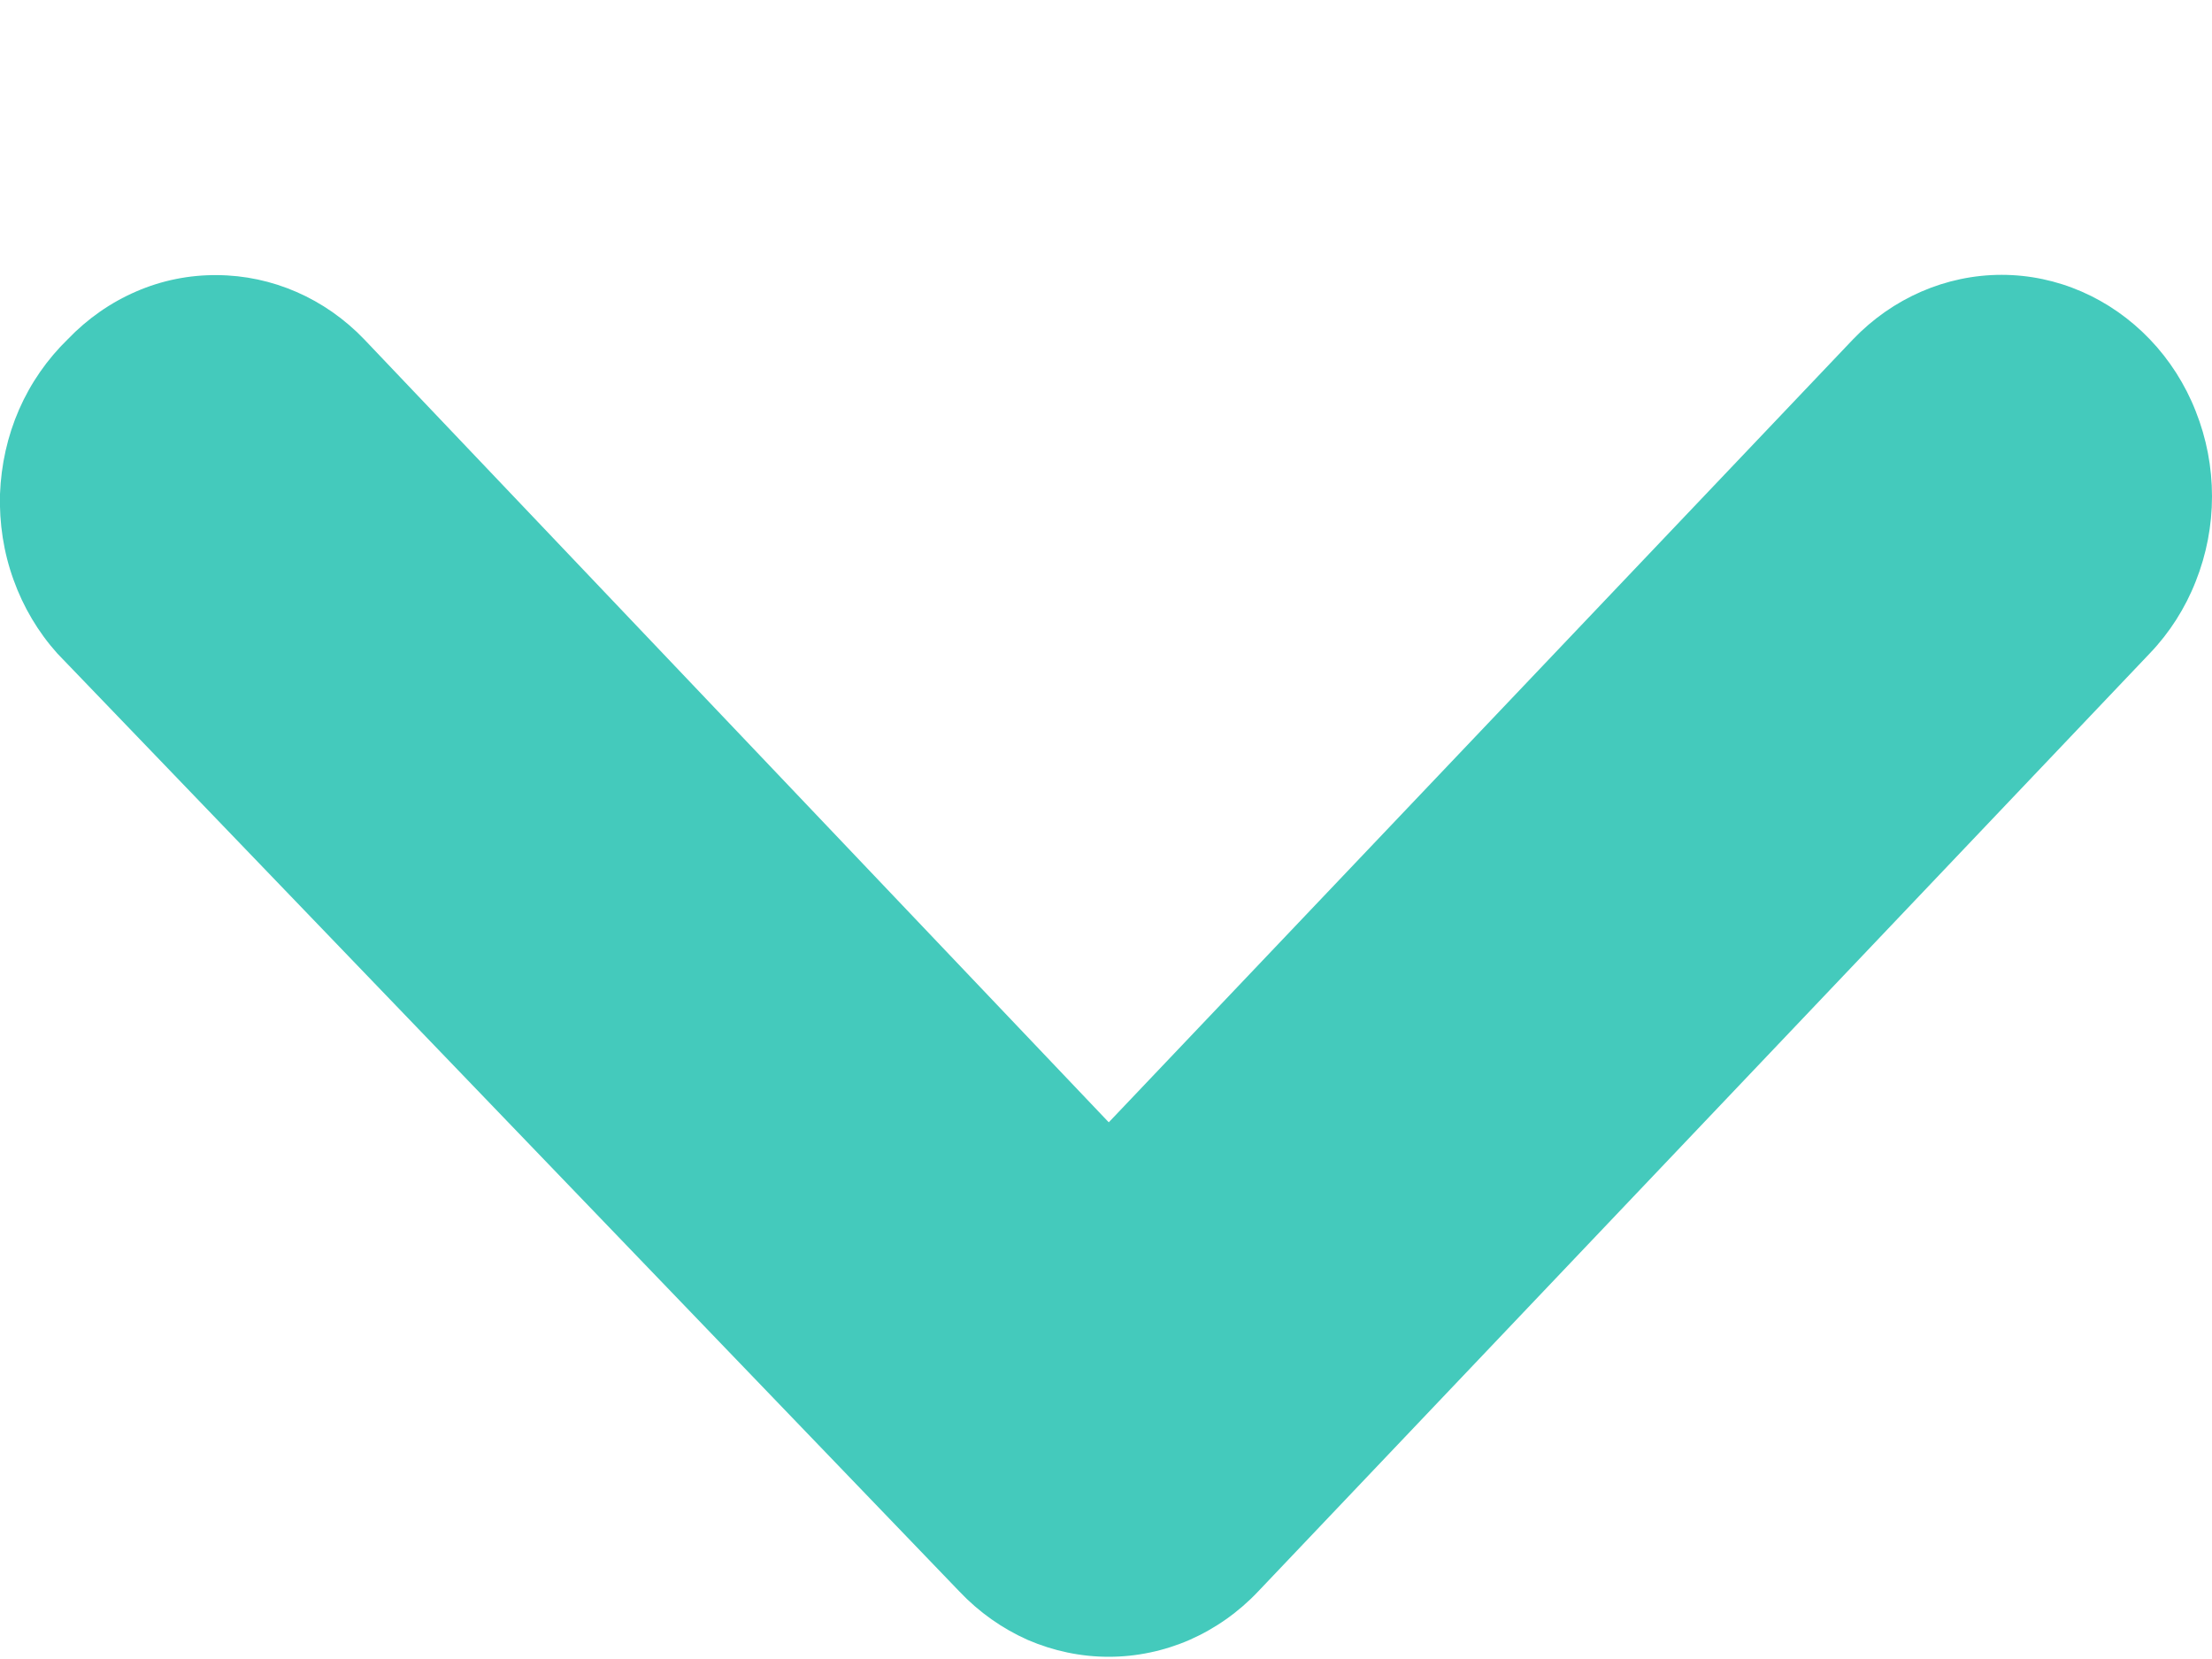 <svg xmlns="http://www.w3.org/2000/svg" width="8" height="6" viewBox="0 0 8 6" fill="none"><g id="Arrows / upper arrow" clip-path="url(#clip0_726_2576)"><path id="Vector" d="M0.207 2.363L3.47 5.756C3.541 5.831 3.625 5.89 3.717 5.931C3.81 5.971 3.909 5.992 4.01 5.992C4.11 5.992 4.21 5.971 4.302 5.931C4.395 5.89 4.479 5.831 4.55 5.756L7.775 2.363C7.846 2.289 7.903 2.2 7.941 2.103C7.98 2.005 8 1.901 8 1.795C8 1.689 7.98 1.585 7.941 1.487C7.903 1.39 7.846 1.301 7.775 1.227C7.632 1.078 7.44 0.994 7.239 0.994C7.038 0.994 6.845 1.078 6.702 1.227L4.01 4.059L1.317 1.227C1.175 1.079 0.984 0.996 0.785 0.995C0.685 0.994 0.585 1.014 0.493 1.054C0.4 1.094 0.316 1.153 0.245 1.227C0.171 1.299 0.111 1.385 0.069 1.481C0.027 1.577 0.004 1.681 0 1.787C-0.003 1.892 0.013 1.998 0.049 2.097C0.084 2.195 0.138 2.286 0.207 2.363Z" fill="#44CABC"></path></g><defs><clipPath id="clip0_726_2576"><rect width="8" height="4.998" fill="white" transform="translate(8 5.992) rotate(-180)"></rect></clipPath></defs></svg>